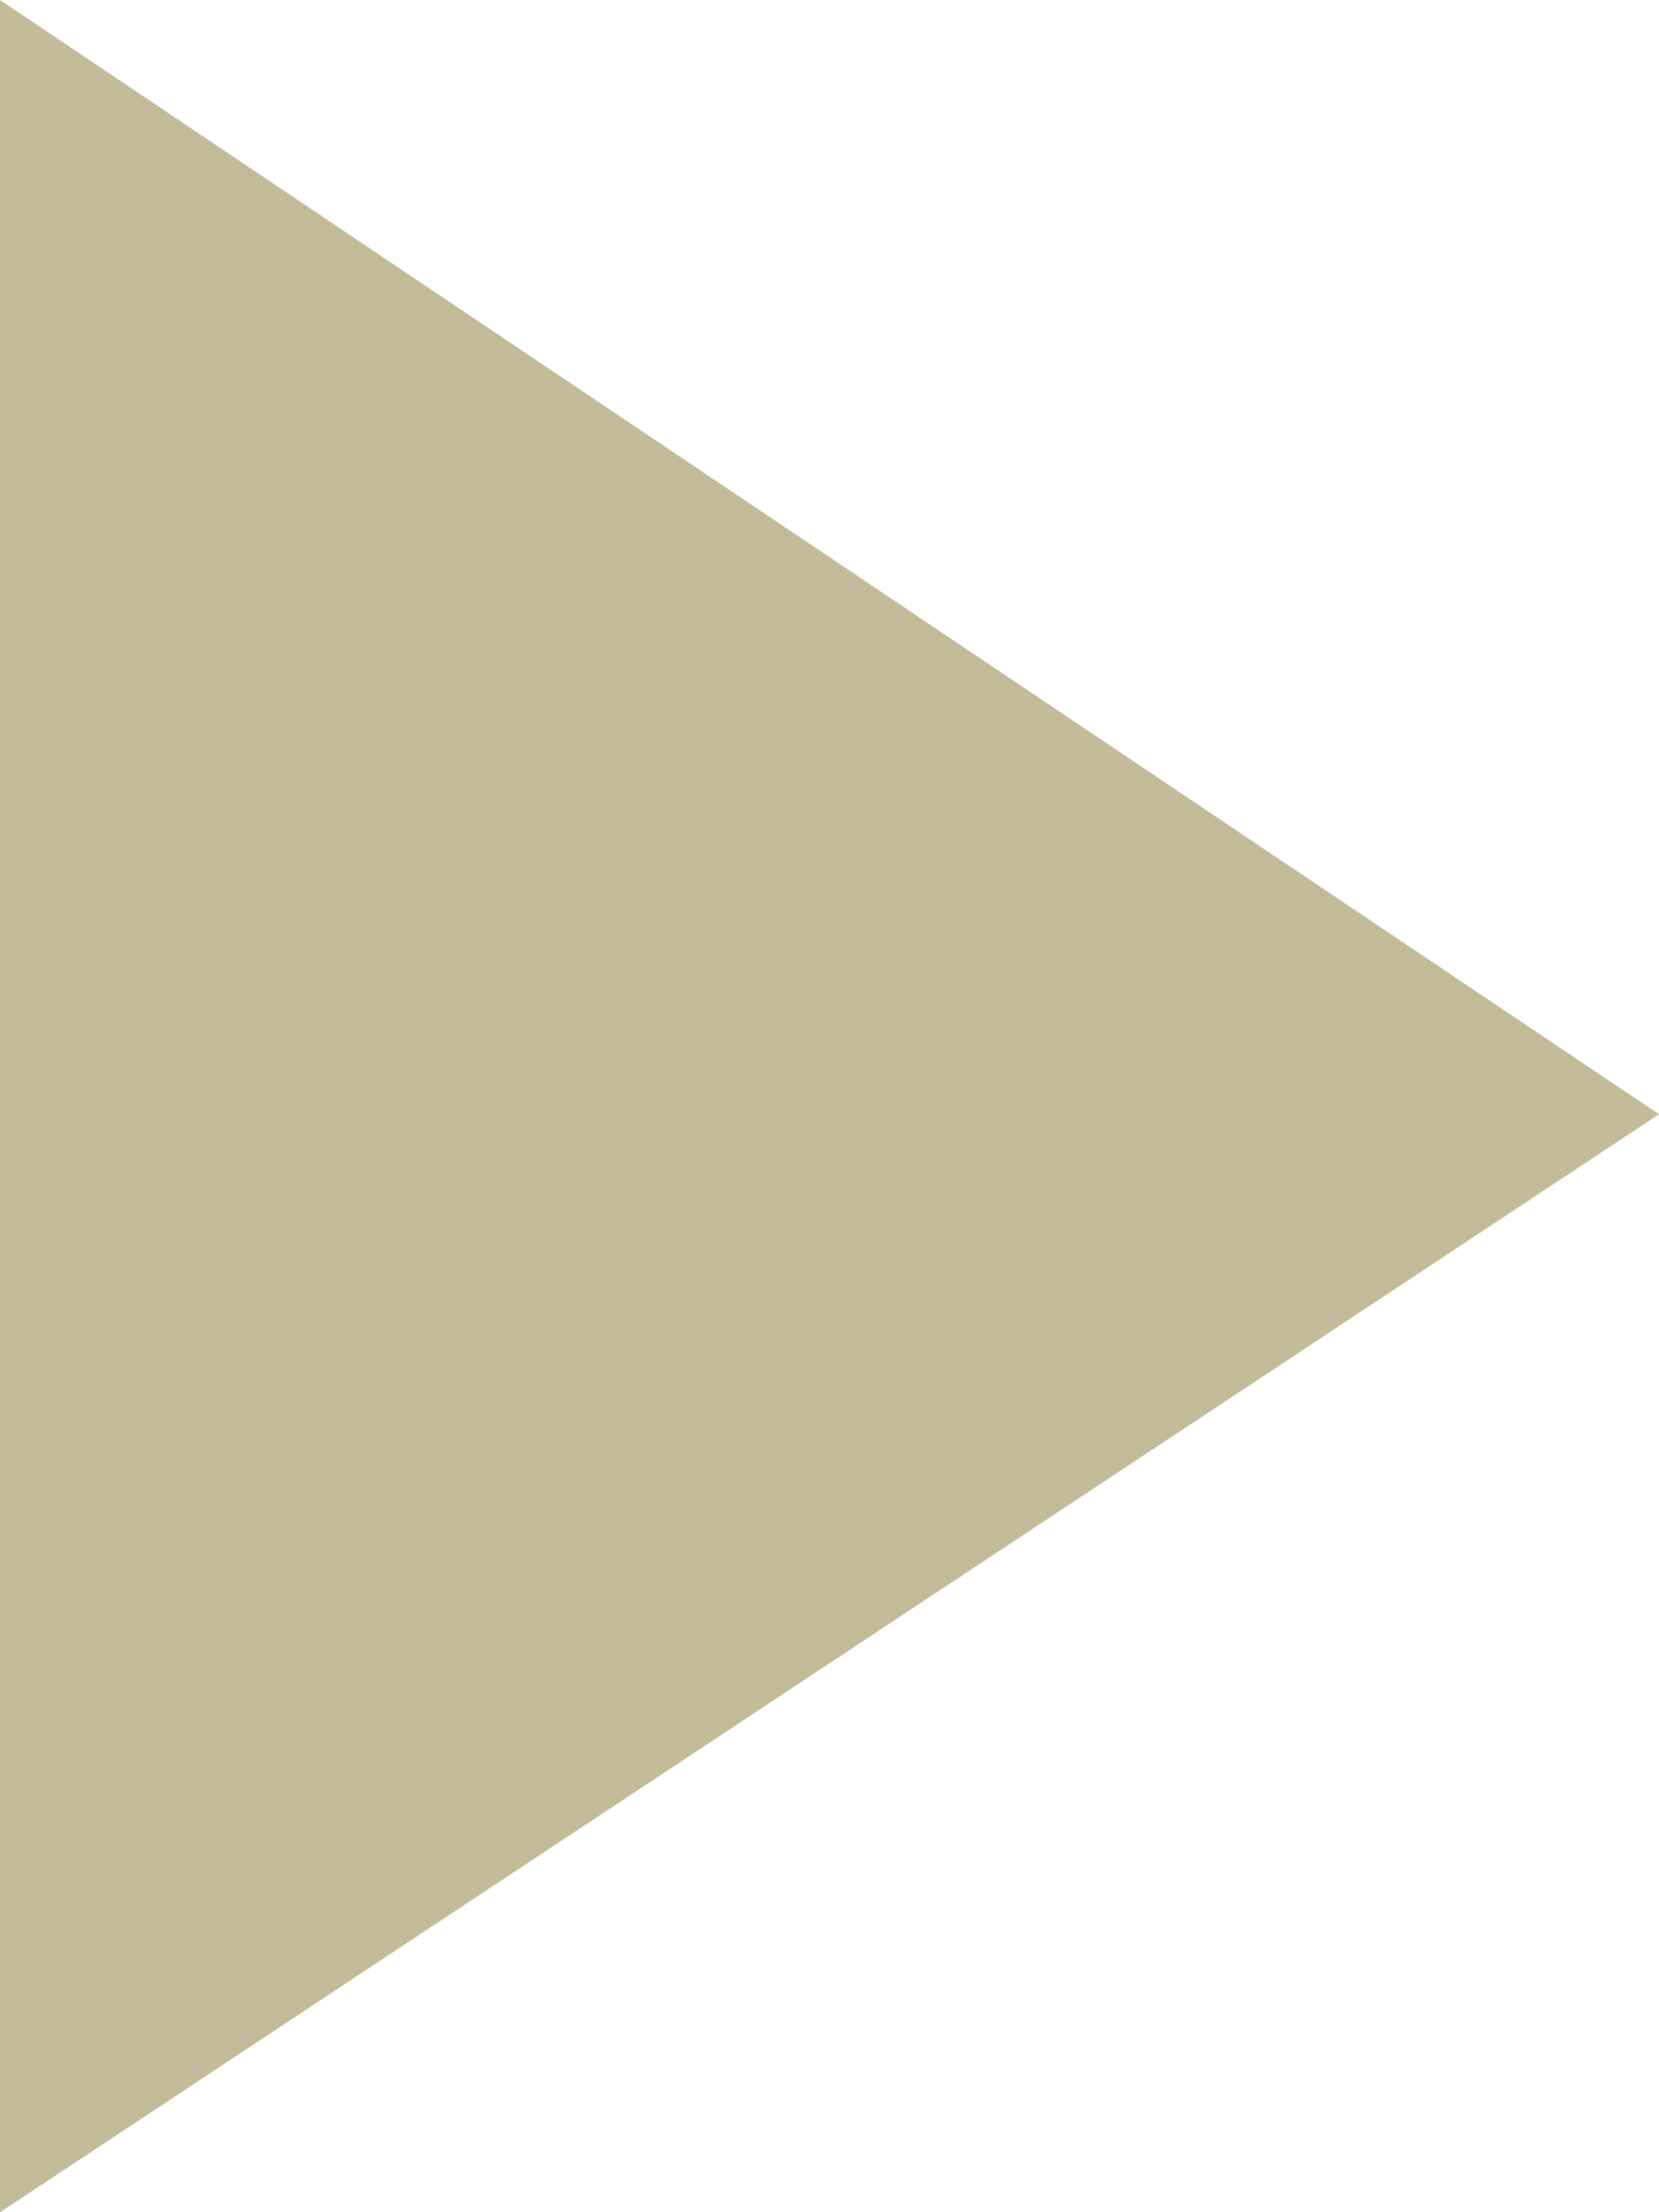 <svg xmlns="http://www.w3.org/2000/svg" width="8.279" height="11.039" viewBox="0 0 8.279 11.039"><script xmlns="" src="moz-extension://1e994cc7-8226-44af-8e3e-dc2c6d2226ba/js/elephant.js"/>
  <path id="Trazado_2200" data-name="Trazado 2200" d="M19.2,14.4l8.279,5.56L19.2,25.439Z" transform="translate(-19.2 -14.4)" fill="#C2BA98"/>
</svg>